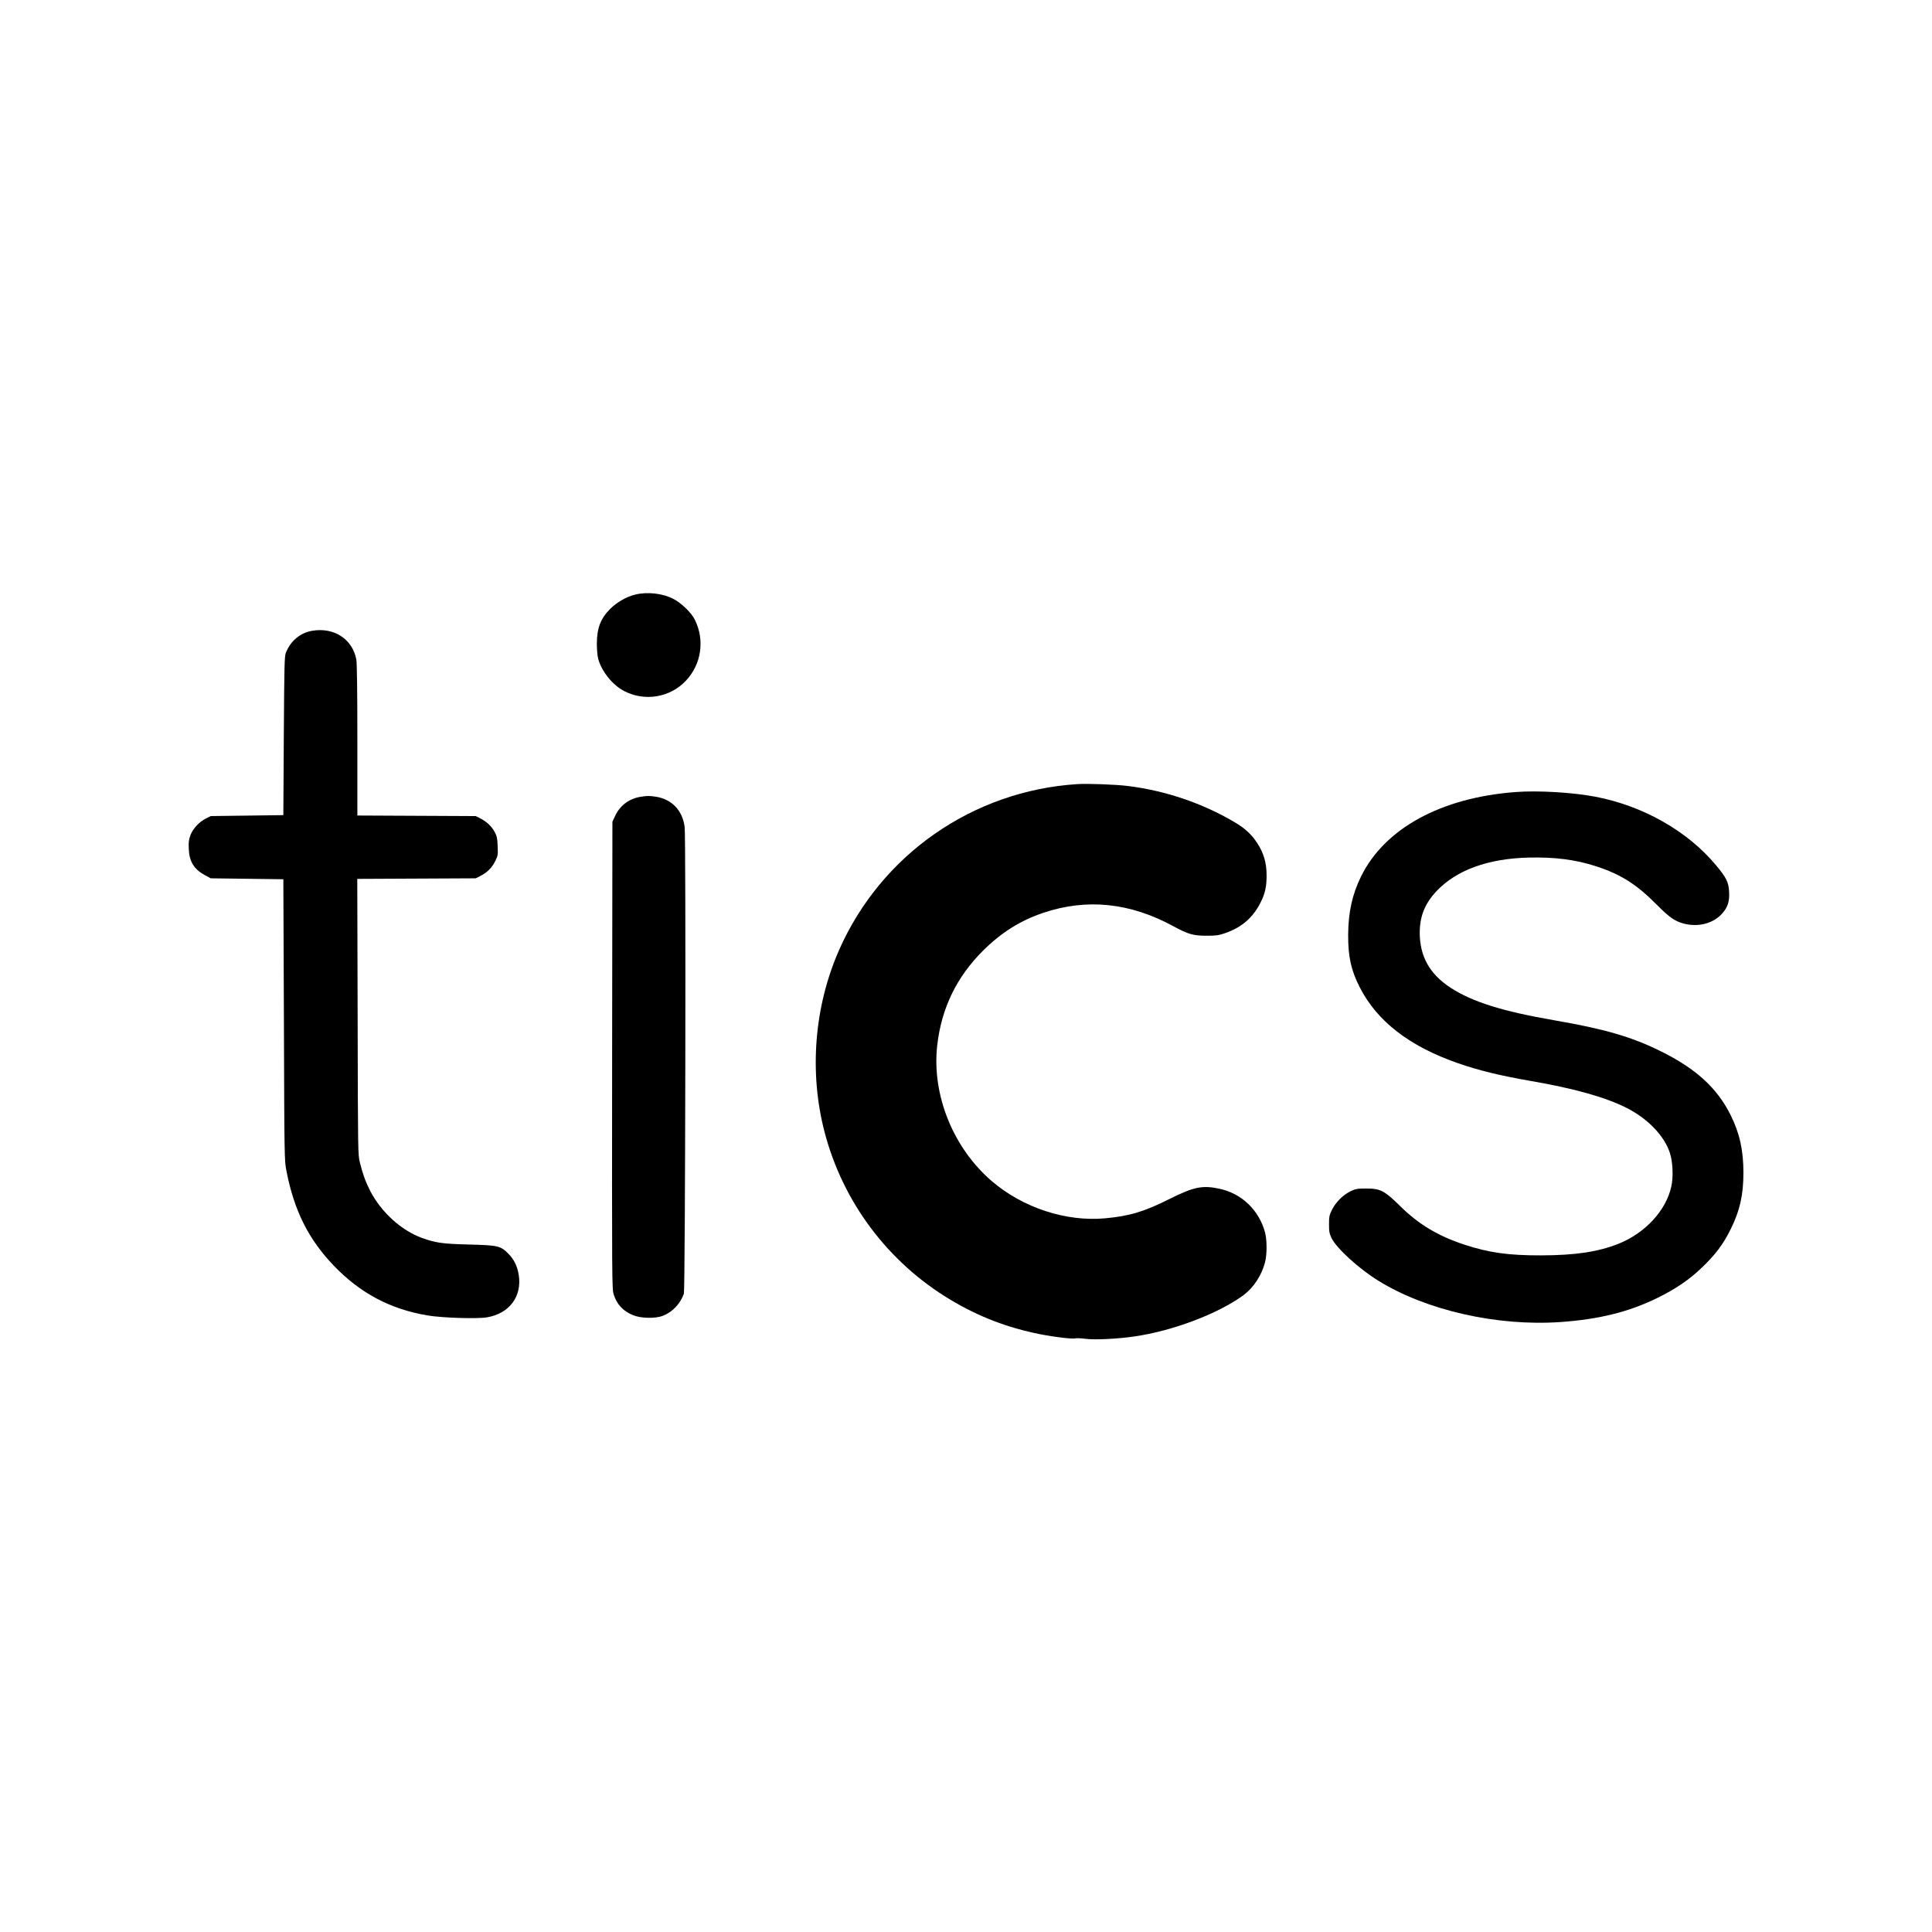 <?xml version="1.0" standalone="no"?>
<!DOCTYPE svg PUBLIC "-//W3C//DTD SVG 20010904//EN"
 "http://www.w3.org/TR/2001/REC-SVG-20010904/DTD/svg10.dtd">
<svg version="1.0" xmlns="http://www.w3.org/2000/svg"
 width="2049pt" height="2049pt" viewBox="0 0 2049 2049"
 preserveAspectRatio="xMidYMid meet">
<g transform="translate(0,2049) scale(0.1,-0.1)"
fill="#000000" stroke="none">
<path d="M6736 14184 c-89 -21 -193 -81 -262 -149 -104 -103 -144 -207 -144
-374 0 -58 6 -129 14 -157 35 -132 150 -277 272 -341 219 -116 489 -72 658
107 165 175 202 430 96 646 -37 75 -139 175 -226 221 -113 60 -276 79 -408 47z"/>
<path d="M3310 13800 c-125 -21 -228 -107 -278 -232 -15 -39 -17 -121 -22
-883 l-5 -840 -385 -5 -385 -5 -50 -25 c-72 -36 -139 -108 -165 -177 -18 -48
-21 -73 -18 -148 6 -133 56 -214 170 -276 l63 -34 385 -5 385 -5 6 -1490 c5
-1480 5 -1491 27 -1604 81 -419 234 -725 502 -1004 280 -292 600 -462 995
-528 153 -26 527 -38 630 -20 238 40 374 223 336 453 -15 90 -49 160 -108 220
-84 85 -108 91 -413 99 -287 7 -357 17 -505 70 -220 80 -432 273 -549 499 -49
96 -78 176 -109 300 -21 84 -21 98 -24 1547 l-4 1462 628 3 628 3 46 23 c74
37 125 87 160 157 30 61 31 68 27 162 -3 85 -8 105 -33 152 -33 60 -86 109
-154 143 l-46 23 -627 3 -628 3 0 797 c0 533 -4 818 -11 857 -40 217 -236 345
-469 305z"/>
<path d="M11425 12174 c-1109 -71 -2082 -749 -2528 -1764 -262 -598 -317
-1293 -152 -1926 194 -743 672 -1381 1334 -1778 298 -179 604 -297 951 -366
157 -31 343 -53 377 -44 12 3 60 1 106 -5 95 -13 340 -1 517 25 410 59 891
242 1158 438 106 79 192 209 228 347 22 83 22 234 1 316 -63 239 -250 418
-490 467 -177 37 -270 17 -522 -109 -271 -136 -425 -182 -685 -206 -414 -38
-872 112 -1201 394 -411 352 -639 918 -579 1442 45 392 204 721 484 1001 195
194 398 322 644 404 459 154 917 106 1372 -141 164 -89 215 -103 360 -103 99
0 126 4 195 28 173 60 293 163 374 324 48 95 65 172 64 292 -1 132 -31 234
-101 341 -59 90 -129 155 -240 220 -340 201 -733 334 -1130 383 -126 16 -428
27 -537 20z"/>
<path d="M16075 12090 c-792 -59 -1390 -386 -1640 -895 -94 -191 -135 -378
-137 -618 -1 -235 31 -378 124 -560 184 -359 525 -623 1038 -802 225 -78 445
-132 779 -190 462 -80 788 -172 1012 -285 227 -115 401 -297 460 -480 30 -93
37 -254 14 -355 -56 -254 -277 -493 -560 -606 -218 -86 -456 -122 -820 -123
-346 -1 -553 28 -815 114 -280 92 -484 215 -680 408 -166 164 -210 187 -360
187 -93 0 -111 -3 -163 -27 -80 -38 -160 -117 -200 -197 -29 -59 -32 -74 -32
-156 0 -79 4 -97 28 -148 54 -108 290 -324 497 -451 505 -313 1260 -484 1930
-437 410 29 725 107 1028 256 195 96 337 192 472 322 143 137 226 247 304 405
98 196 136 364 136 602 0 235 -40 418 -135 608 -144 291 -371 497 -750 683
-305 150 -591 233 -1125 325 -548 95 -866 195 -1095 344 -223 145 -328 334
-328 586 1 174 55 308 178 439 212 224 549 347 985 356 271 6 488 -22 703 -91
266 -86 433 -192 650 -411 132 -133 191 -174 287 -199 153 -39 310 2 404 107
60 67 80 128 74 233 -5 100 -29 148 -140 281 -301 361 -771 628 -1277 725
-238 46 -609 68 -846 50z"/>
<path d="M6791 12039 c-120 -20 -217 -93 -267 -202 l-29 -62 -3 -2476 c-2
-2414 -2 -2478 17 -2538 32 -104 99 -176 204 -219 82 -34 234 -38 314 -8 103
39 188 127 226 236 15 44 23 4844 8 4952 -24 174 -135 290 -302 318 -73 11
-93 11 -168 -1z"/>
</g>
</svg>
